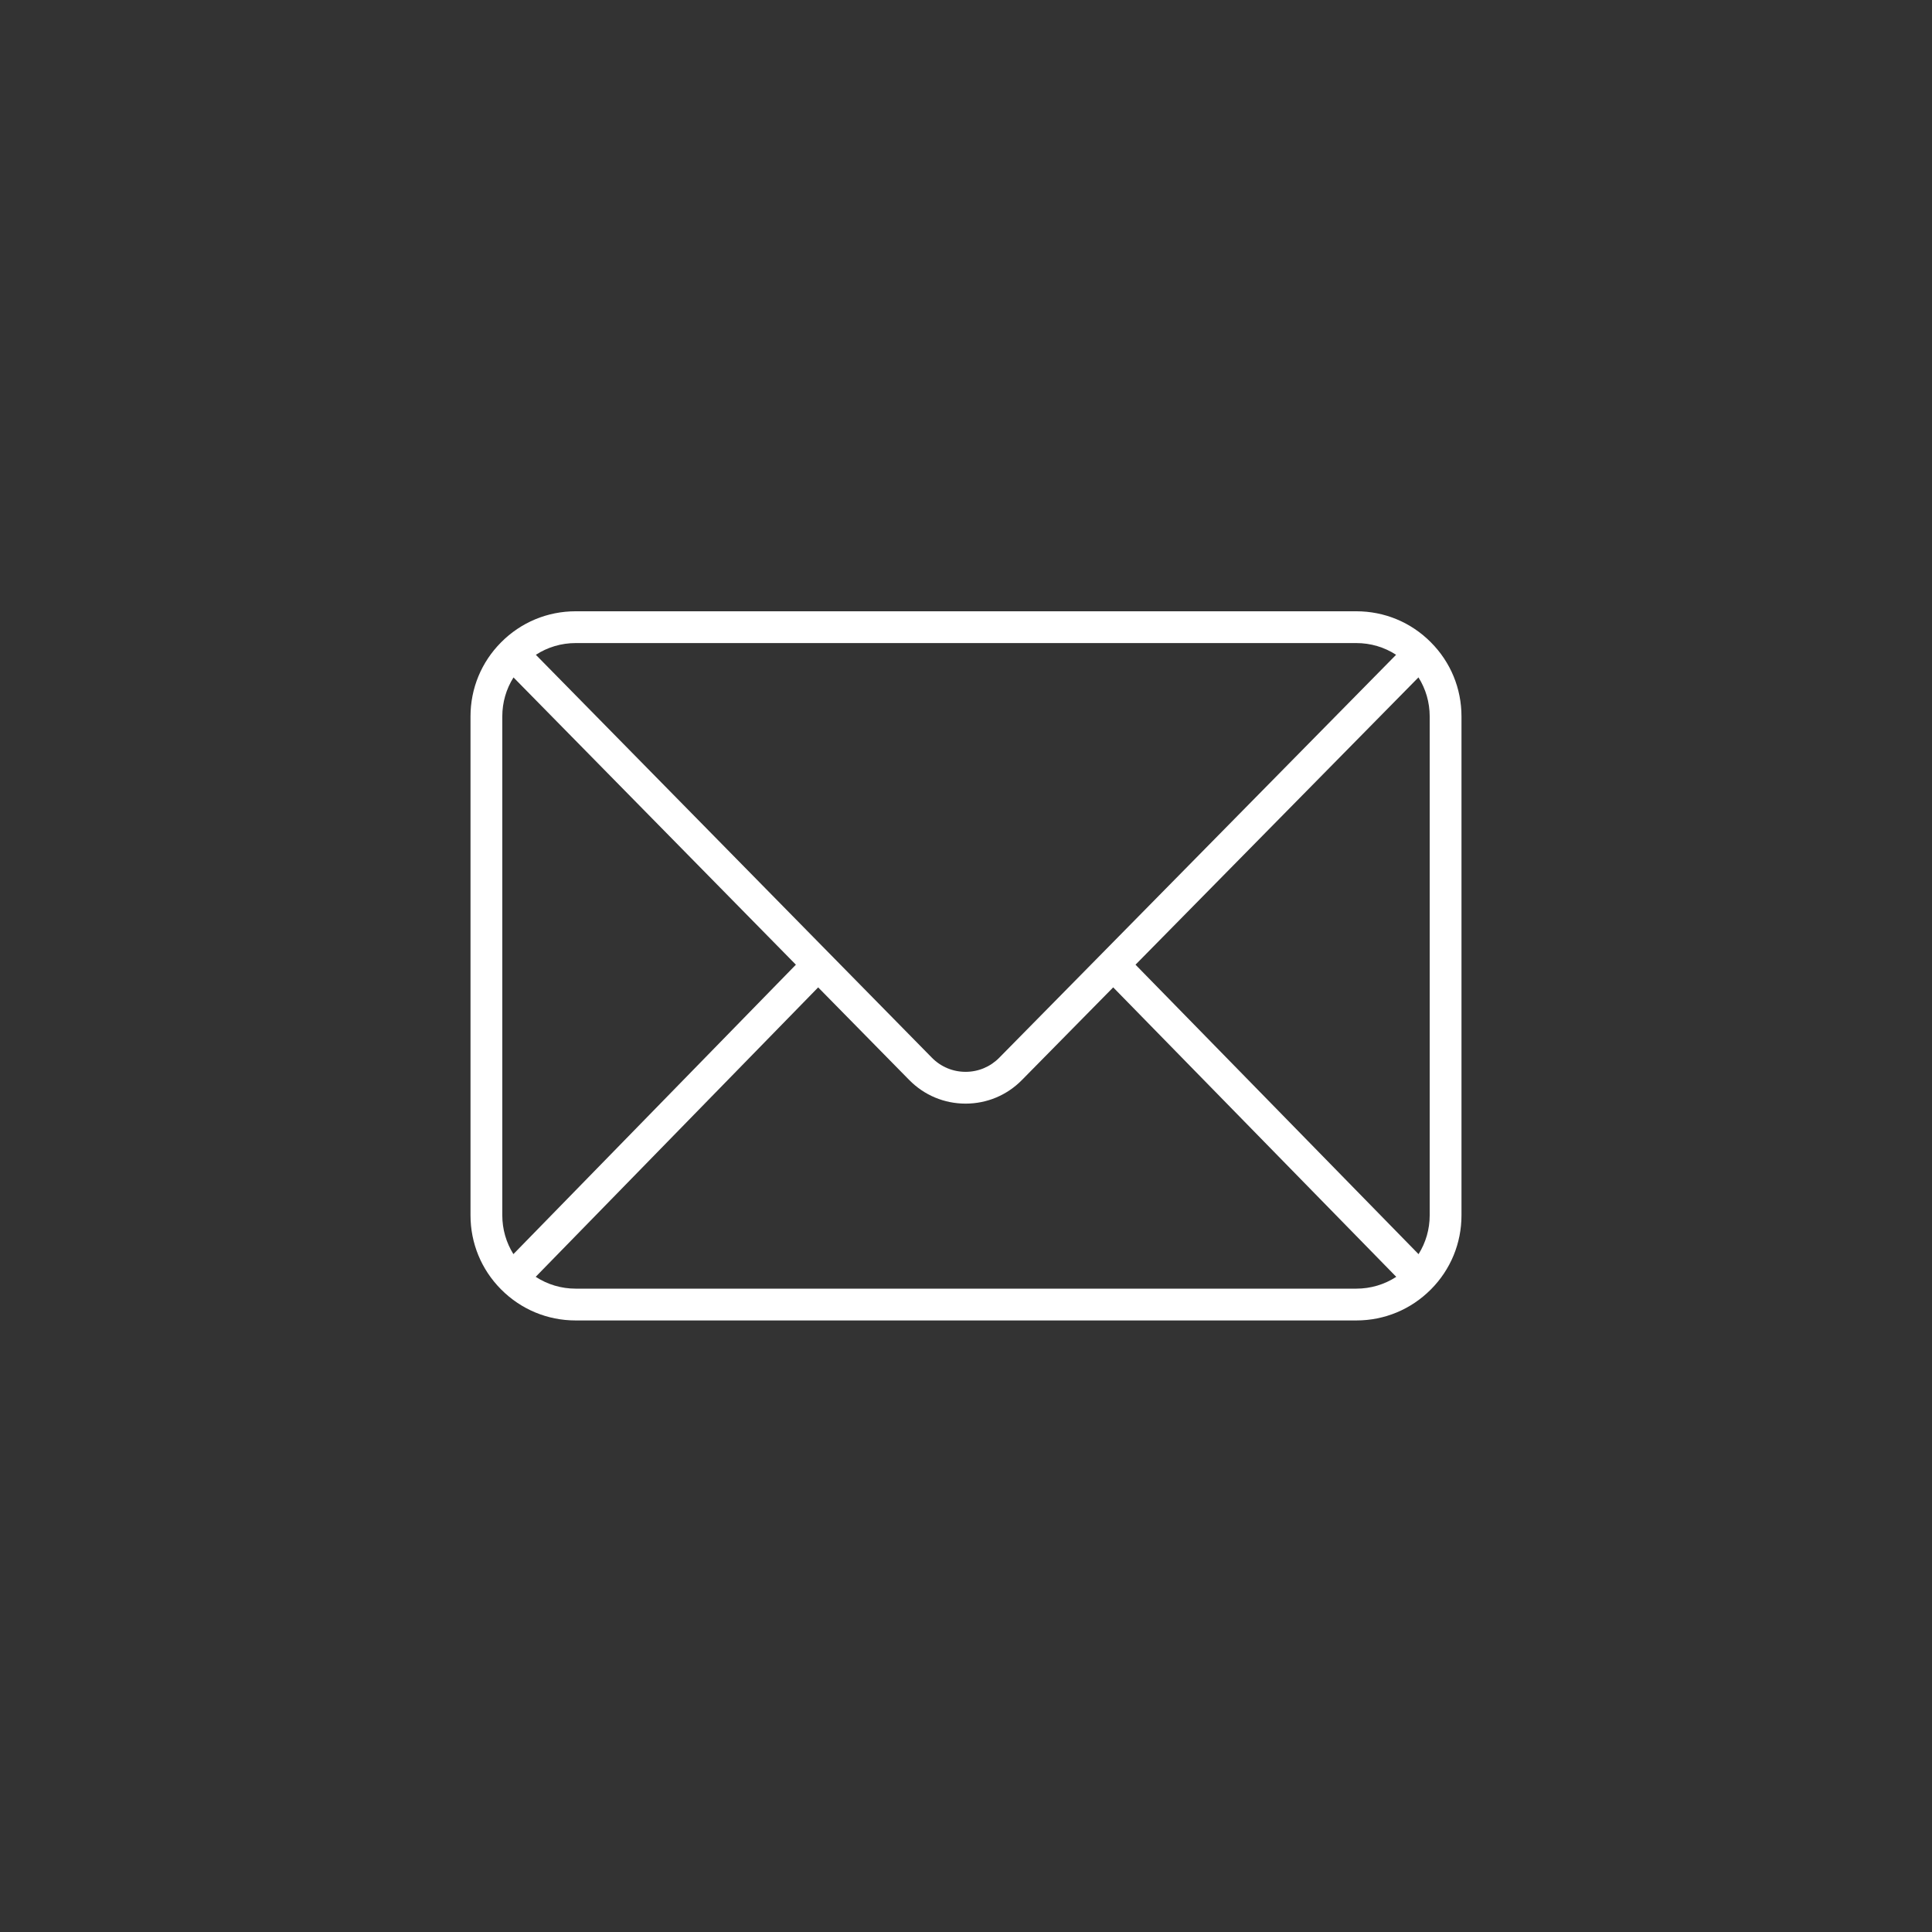 <svg version="1.0" preserveAspectRatio="xMidYMid meet" height="1080" viewBox="0 0 810 810" zoomAndPan="magnify" width="1080" xmlns:xlink="http://www.w3.org/1999/xlink" xmlns="http://www.w3.org/2000/svg"><rect x="0" y="0" width="810" height="810" fill="#333333" stroke="none"/><defs><clipPath id="ab893b7352"><path clip-rule="nonzero" d="M 197.285 256.223 L 612.785 256.223 L 612.785 553.973 L 197.285 553.973 Z M 197.285 256.223"></path></clipPath></defs><g clip-path="url(#ab893b7352)"><path fill-rule="nonzero" fill-opacity="1" d="M 241.359 540.273 C 235.309 540.273 229.539 538.535 224.594 535.309 L 343.02 413.965 L 381.188 452.785 C 387.469 459.176 395.859 462.695 404.82 462.699 C 404.824 462.699 404.824 462.699 404.828 462.699 C 413.781 462.699 422.172 459.184 428.449 452.801 L 466.715 413.957 L 585.387 535.32 C 580.449 538.539 574.684 540.273 568.637 540.273 Z M 215.246 525.797 C 212.223 520.961 210.59 515.367 210.59 509.516 L 210.59 300.371 C 210.59 294.484 212.23 288.859 215.289 284.016 L 333.68 404.453 Z M 241.359 269.609 L 568.637 269.609 C 574.656 269.609 580.402 271.324 585.32 274.52 L 461.988 399.762 L 418.953 443.445 C 415.199 447.266 410.18 449.371 404.828 449.371 C 404.824 449.371 404.824 449.371 404.824 449.371 C 399.465 449.371 394.445 447.262 390.691 443.441 L 347.758 399.766 L 224.66 274.531 C 229.586 271.328 235.336 269.609 241.359 269.609 Z M 476.07 404.453 L 594.695 283.996 C 597.762 288.852 599.406 294.48 599.406 300.371 L 599.406 509.516 C 599.406 515.371 597.773 520.973 594.734 525.812 Z M 599.918 269.312 C 599.918 269.312 599.918 269.309 599.918 269.309 C 599.914 269.309 599.914 269.305 599.91 269.305 C 599.91 269.297 599.91 269.297 599.906 269.293 C 599.906 269.293 599.902 269.289 599.895 269.285 C 591.57 260.902 580.469 256.281 568.637 256.281 L 241.359 256.281 C 229.52 256.281 218.406 260.91 210.07 269.316 C 210.066 269.32 210.062 269.324 210.059 269.328 C 201.809 277.617 197.262 288.641 197.262 300.371 L 197.262 509.516 C 197.262 521.223 201.797 532.234 210.023 540.531 C 210.043 540.555 210.066 540.574 210.09 540.598 C 210.094 540.602 210.098 540.605 210.102 540.613 C 210.105 540.617 210.113 540.621 210.117 540.625 C 218.457 548.992 229.543 553.605 241.359 553.605 L 568.637 553.605 C 580.461 553.605 591.551 548.992 599.879 540.625 C 599.879 540.621 599.883 540.621 599.887 540.617 C 599.891 540.617 599.891 540.613 599.895 540.609 C 599.918 540.586 599.941 540.57 599.961 540.547 C 608.199 532.242 612.734 521.223 612.734 509.516 L 612.734 300.371 C 612.734 288.637 608.184 277.609 599.918 269.312" fill="#ffffff"></path></g></svg>